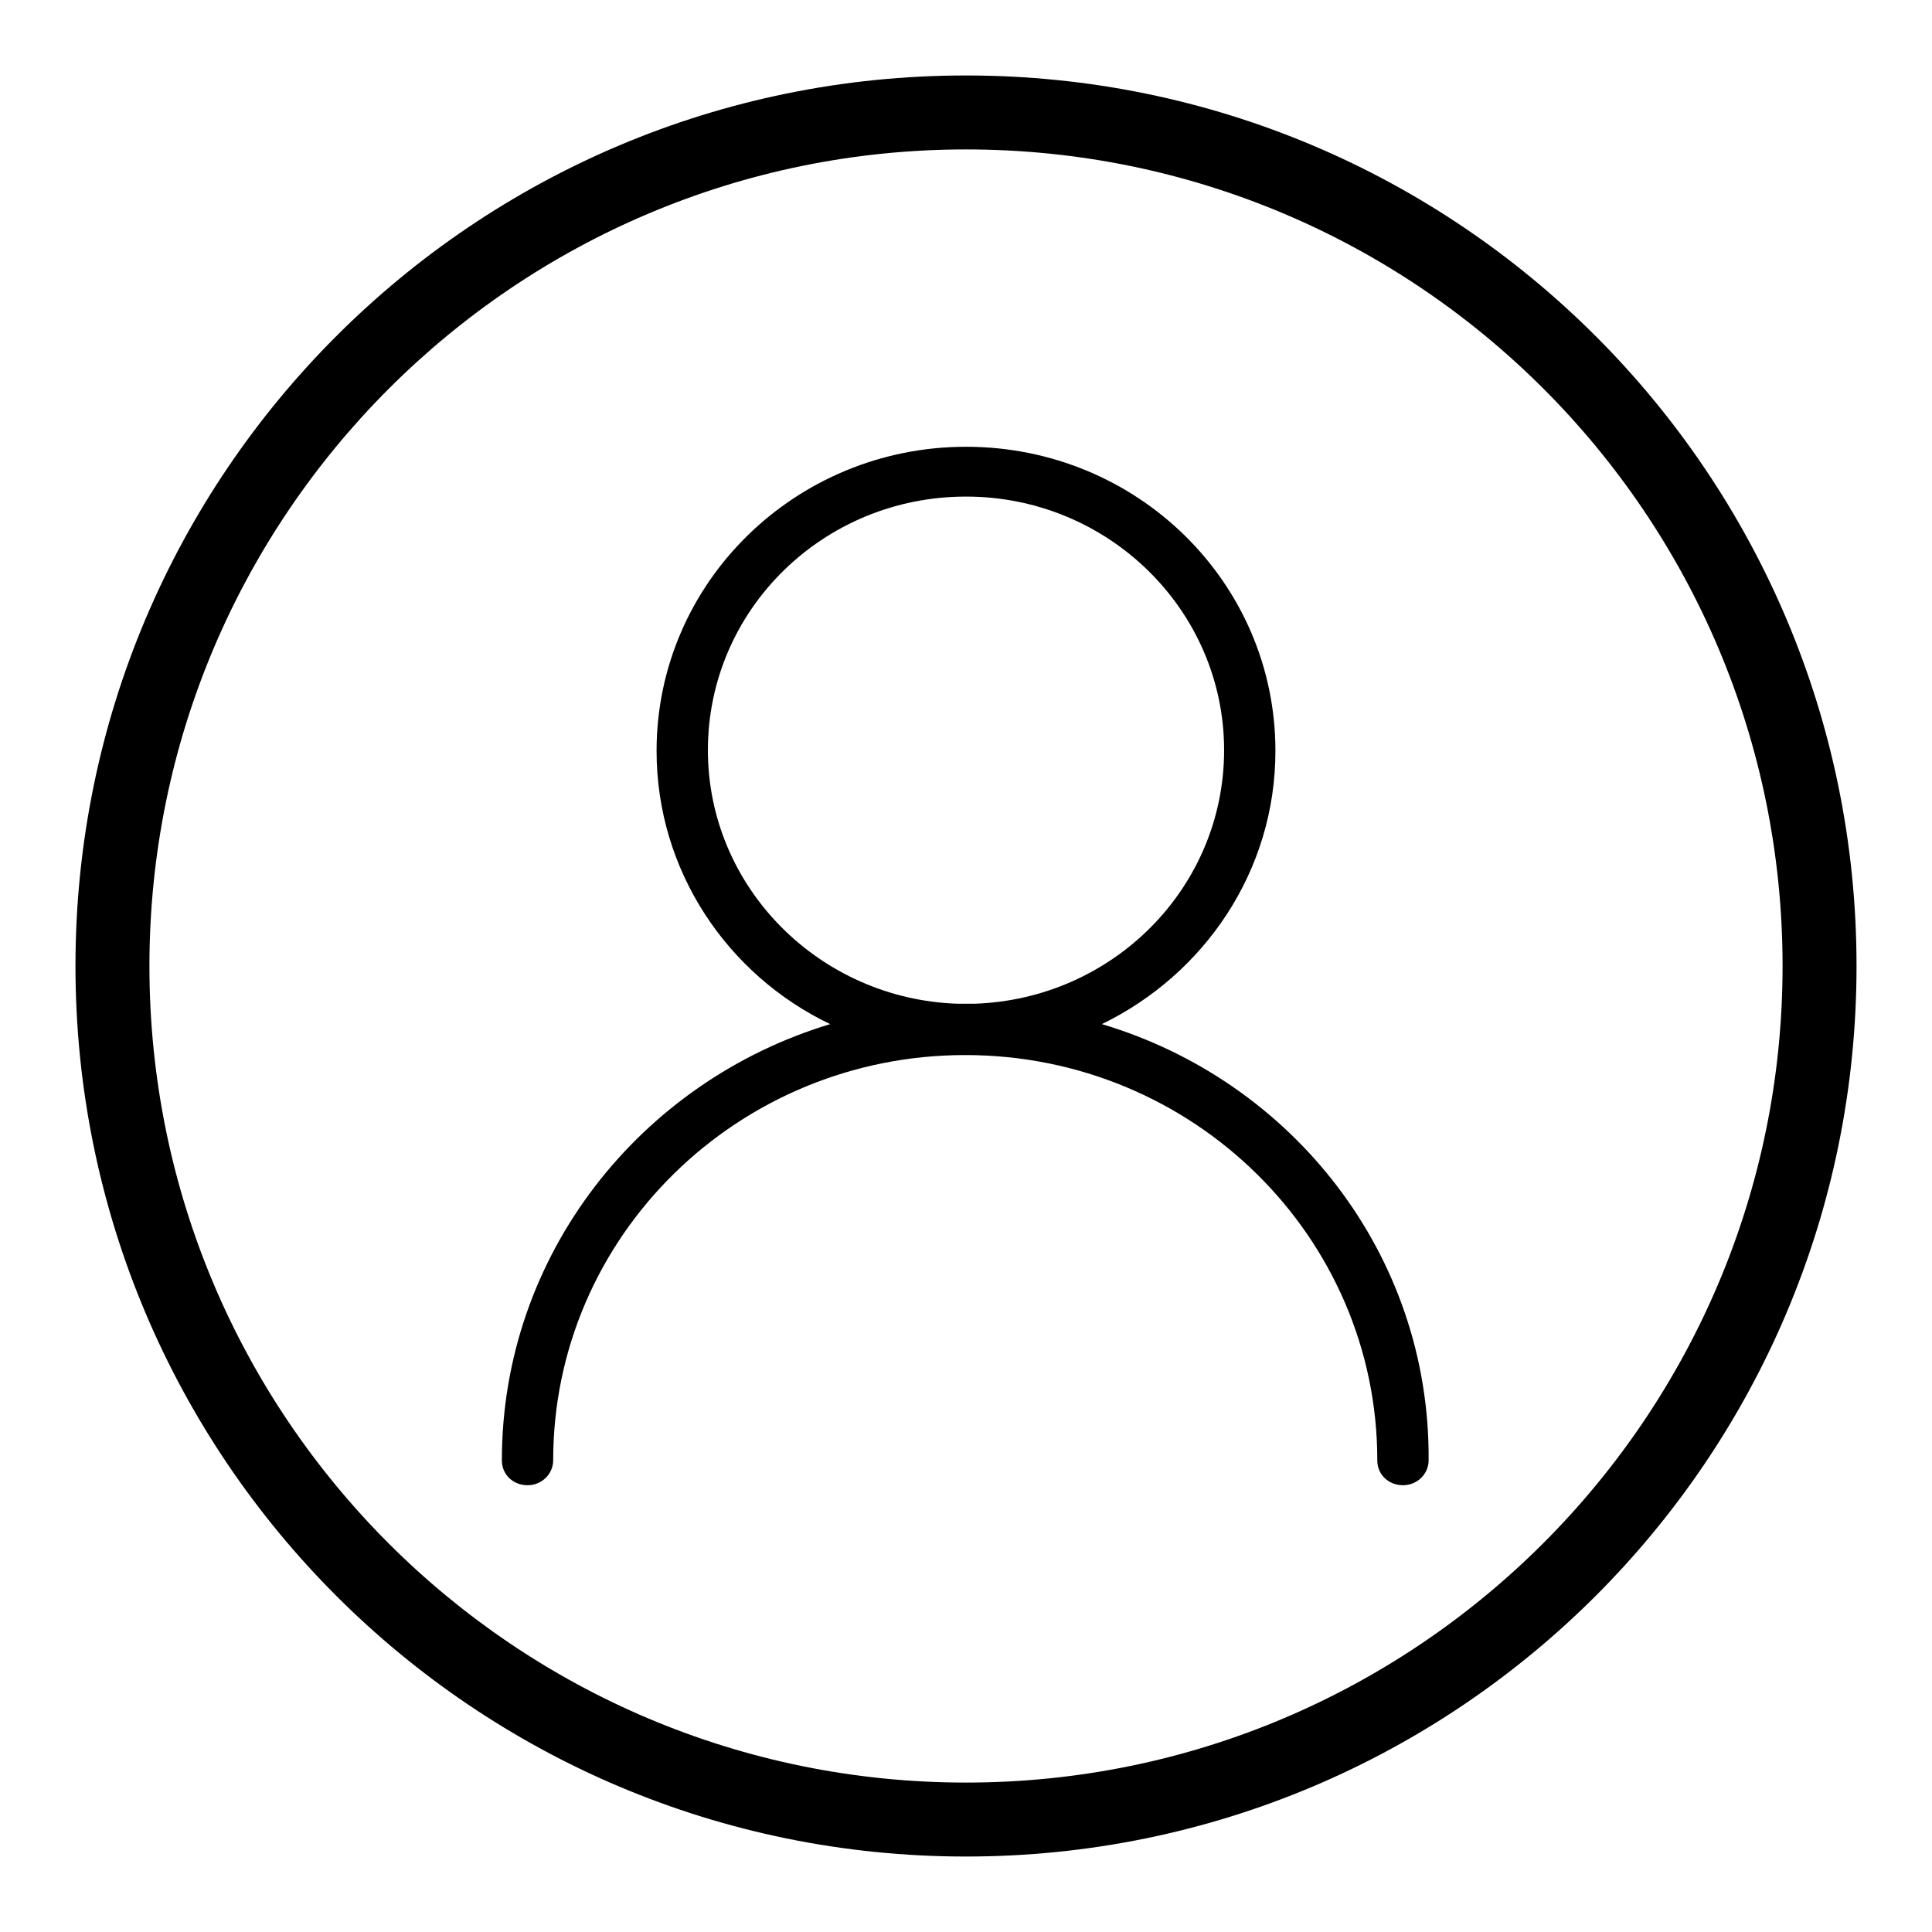 <?xml version="1.0" encoding="utf-8"?>
<!-- Svg Vector Icons : http://www.onlinewebfonts.com/icon -->
<!DOCTYPE svg PUBLIC "-//W3C//DTD SVG 1.1//EN" "http://www.w3.org/Graphics/SVG/1.1/DTD/svg11.dtd">
<svg version="1.1" xmlns="http://www.w3.org/2000/svg" xmlns:xlink="http://www.w3.org/1999/xlink" x="0px" y="0px" viewBox="0 0 256 256" enable-background="new 0 0 256 256" xml:space="preserve">
<g><g><path fill="#000000" d="M128,10C62.8,10,10,62.8,10,128c0,65.2,52.8,118,118,118c65.2,0,118-52.8,118-118C246,62.8,193.2,10,128,10z M128,236.2c-59.7,0-108.2-48.4-108.2-108.2C19.8,68.3,68.3,19.8,128,19.8c59.7,0,108.2,48.4,108.2,108.2C236.2,187.7,187.7,236.2,128,236.2z"/><path fill="#000000" d="M146,135.7c13.6-6.6,23-20.3,23-36.2c0-22.3-18.3-40.3-41-40.3c-22.6,0-41,18-41,40.3c0,15.9,9.4,29.7,23,36.2c-25.2,7.6-43.5,30.6-43.5,57.8c0,1.9,1.5,3.3,3.4,3.3c1.9,0,3.4-1.5,3.4-3.3c0-29.7,24.5-53.7,54.6-53.7c30.2,0,54.6,24.1,54.6,53.7c0,1.9,1.5,3.3,3.4,3.3c1.9,0,3.4-1.5,3.4-3.3C189.5,166.2,171.2,143.2,146,135.7z M128,133c-0.4,0-0.7,0-1.1,0c-18.3-0.6-33.1-15.4-33.1-33.6c0-18.6,15.3-33.6,34.2-33.6c18.9,0,34.2,15.1,34.2,33.6c0,18.2-14.7,33-33.1,33.6C128.7,133,128.4,133,128,133z"/></g></g>
</svg>